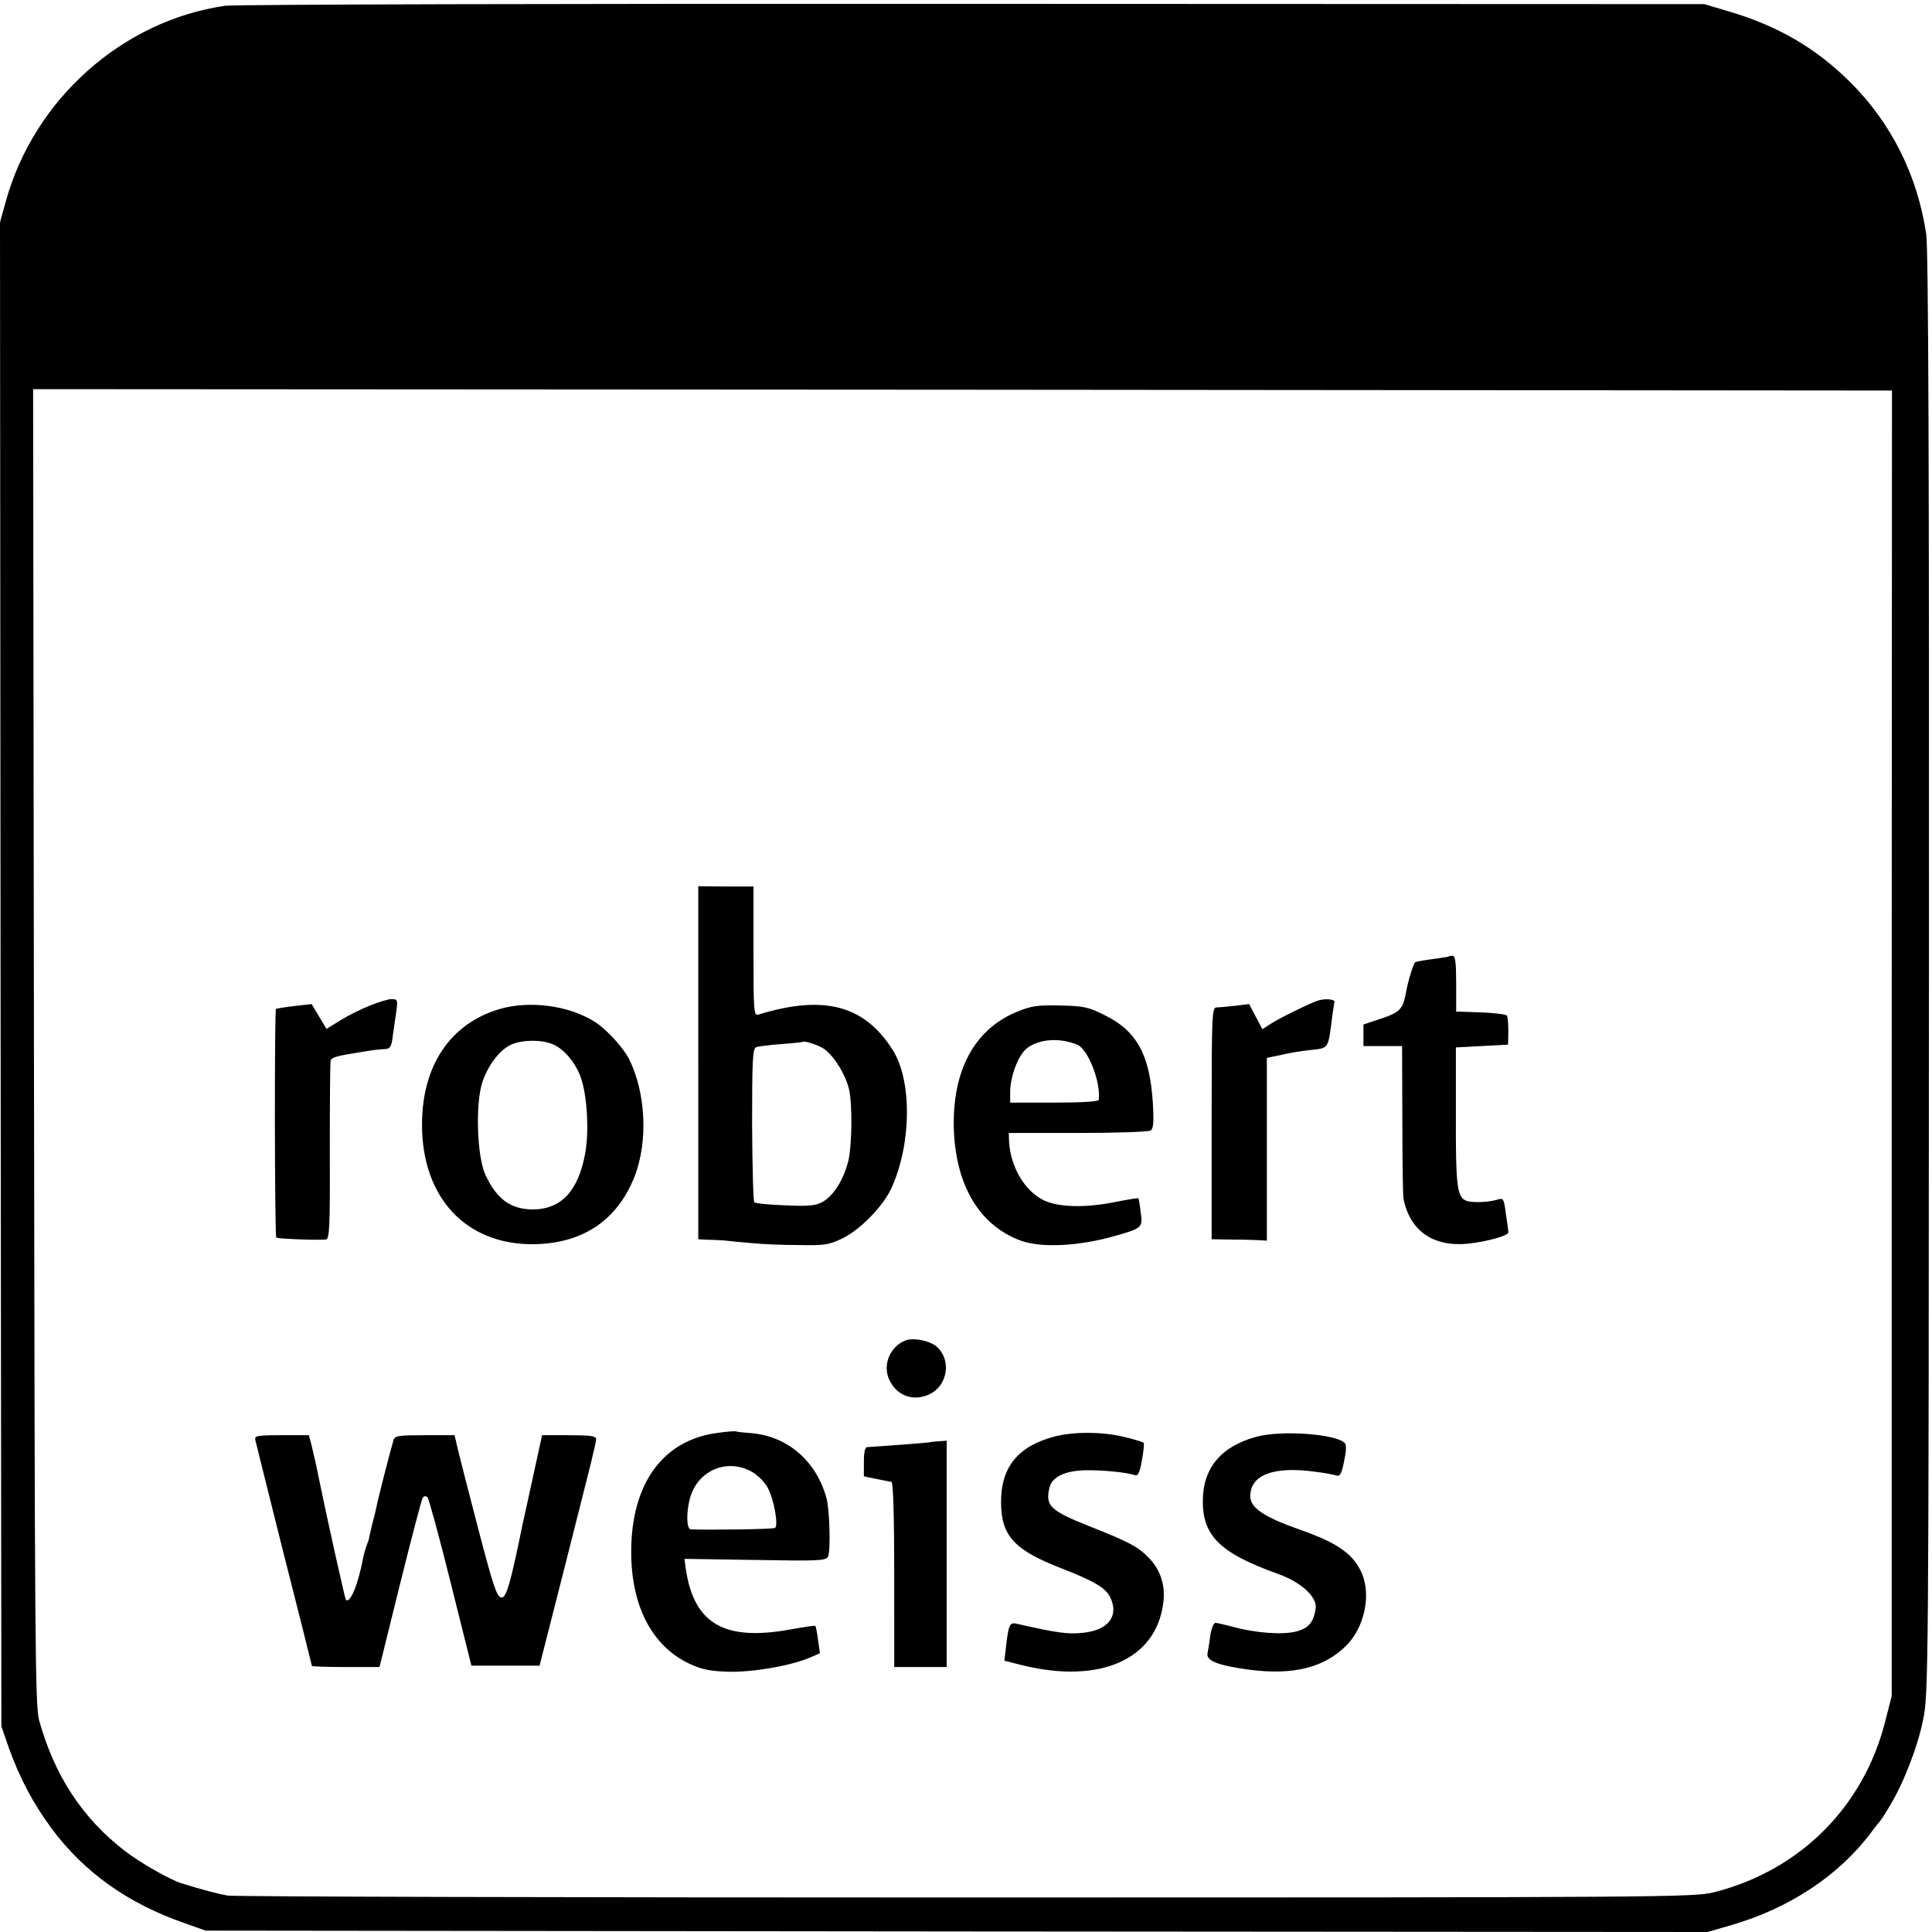 <svg version="1" xmlns="http://www.w3.org/2000/svg" width="933.333" height="933.333" viewBox="0 0 700 700"><path d="M81.5 2.1C44.3 7.5 12.3 36 2.1 73L0 80.5.2 353l.3 272.5 2.7 7.8c4 11.1 8.8 20.1 15.5 29.2 11.8 15.9 27.7 27.2 48.2 34.3l7.6 2.7 272.1.3 272.1.2 8.6-2.5c21-6.1 38.9-17.9 50.6-33.5 1.4-1.9 2.8-3.7 3.1-4 .4-.3 2-2.8 3.6-5.5 5.1-8.4 10.2-21.5 12.2-31.5 1.9-9.3 2-15.9 2.1-270.2.1-182.8-.2-263-1-268-3.2-21.4-12.7-40.3-27.6-55.1-12.5-12.4-26.2-20.3-43.7-25.5l-9.1-2.7-265-.1c-146.5-.1-267.7.2-271 .7zM685.4 378v236.5l-2.2 8.6c-7.7 31.3-30.9 54.6-62.2 62.5-7.3 1.8-15.8 1.9-271 1.9-144.9 0-265.3-.3-267.5-.7-3.4-.6-8.6-1.9-16.9-4.5-4.1-1.3-15-7.5-20.4-11.7-15.2-11.7-25.4-27.1-31-47.2-1.5-5.4-1.6-26.3-1.9-244.2L12 141l336.7.2 336.8.3-.1 236.5z"/><path d="M253 385.1V449l3.8.2c2 0 4.8.2 6.2.3 1.4.2 5.6.6 9.3.9 3.7.4 11.5.7 17.2.7 9.4.2 11-.1 15.9-2.5 6.5-3.2 15-12 17.8-18.6 7.1-16 7.2-38.5.3-49.5-10.3-16.3-24.9-20.2-48.7-12.9-1.7.5-1.8-1-1.8-22.9v-23.5h-10l-10-.1v64zm45.8-4.9c3.7 2.8 7.6 9.3 8.8 14.4 1.3 5.4 1.1 20.8-.3 26.3-1.8 6.9-5.5 12.6-9.5 14.7-2.5 1.3-5.2 1.5-13.5 1.1-5.7-.2-10.7-.7-11-1.1-.4-.4-.7-13-.8-28.1 0-23.5.2-27.6 1.5-28.1.8-.3 4.9-.8 9-1.1 4.1-.3 7.6-.7 7.8-.8.6-.6 6.4 1.4 8 2.7zM524.8 346.6c-.2.1-2.8.5-5.8.9s-5.8.9-6.2 1.1c-.7.5-2.6 6.6-3.4 11.1-1.1 5.9-2.2 7.1-8.8 9.3l-6.6 2.2v7.8h14l.1 26.7c0 14.8.2 27.6.4 28.5 2.3 11.8 10.8 17.7 23.5 16.4 7.1-.8 14.5-2.9 14.5-4.1 0-.6-.4-3.6-.9-6.8-.7-5.4-.9-5.7-2.9-5.1-3.4 1.1-10 1.3-11.8.3-3-1.5-3.5-6-3.4-30.9v-24.5l9.5-.5 9.4-.5.1-4.8c0-2.7-.2-5.3-.5-5.7-.3-.5-4.6-1-9.5-1.2l-8.9-.3v-10.1c0-7.6-.3-10.1-1.3-10.1-.7 0-1.4.1-1.5.3zM133.9 364.4c-3.1 1.2-7.9 3.6-10.6 5.3l-5 3.1-2.7-4.5-2.7-4.5-6.2.7c-3.4.4-6.4.9-6.7 1-.6.4-.5 82.3.1 82.9.4.4 14 1 17.9.7 1.4-.1 1.6-3.9 1.5-31.9 0-17.4.1-32.2.3-32.9.4-1.2 2.1-1.7 9.7-2.9 5.8-1 7.7-1.2 10.1-1.3 1.8-.1 2.3-.9 2.8-5.4.4-2.8 1-6.9 1.3-9 .4-3.4.3-3.7-1.9-3.7-1.2 0-4.8 1.1-7.9 2.4zM477 362.7c-3.9 1.5-13.8 6.4-16.5 8.2l-3.1 2-2.4-4.5-2.4-4.6-5 .6c-2.8.3-5.9.6-6.8.6-1.7 0-1.8 2.7-1.8 42v42l6.3.1c3.4 0 7.9.1 10 .2l3.7.2v-66.2l5.3-1.1c2.8-.7 7.7-1.5 10.9-1.8 6.2-.7 6-.3 7.4-11.4.3-2.5.7-5.1.9-5.8.5-1.2-3.6-1.6-6.5-.5zM181 365.6c-17.9 5.3-28.1 20.5-28.1 41.9 0 26.5 16 43.6 40.6 43.3 17.7-.3 30.1-8.6 36.4-24.5 5-12.7 4.1-30.7-2.1-42.8-2.2-4.2-8.2-10.7-12.2-13.2-9.3-6-23.7-7.9-34.6-4.7zm19.4 12.8c4.2 1.8 8.6 7.2 10.3 12.8 2.1 6.7 2.7 18.7 1.4 26.3-2.5 14-8.7 20.7-19.2 20.7-8-.1-13-3.8-17.1-12.7-3-6.7-3.6-25.8-1-33.5 2.1-6.2 6.4-11.8 10.6-13.6 4.1-1.7 10.8-1.8 15 0zM368.7 366.5c-15.7 6.3-23.8 21.5-23.1 42.9.8 20.5 9.5 34.8 24.5 40.2 7.5 2.6 21 1.9 33.9-1.8 9.8-2.8 10.1-3 9.3-8.6-.3-2.6-.7-4.8-.8-5-.2-.2-3.7.4-7.9 1.2-11 2.3-20.9 2.1-26.4-.5-7-3.4-12.1-12.2-12.6-21.4l-.1-3h25c13.8 0 25.6-.4 26.4-.9 1-.7 1.2-2.9.8-10-1.1-17.4-5.8-26.1-17.5-31.8-5.9-3-7.7-3.3-16.2-3.5-8-.2-10.4.2-15.3 2.2zm21.6 12c3.9 1.6 8.6 13.5 7.8 20-.1.6-6.1 1-16.1 1h-16v-4c.1-5.9 3.1-13.5 6.2-15.8 4.5-3.3 11.7-3.8 18.1-1.2zM328 485.7c-5.8 2.3-8.5 9.4-5.5 14.8 2.8 5.4 8.7 7.3 14.2 4.7 6.6-3.1 8.1-12.2 2.9-17.1-2.4-2.3-8.7-3.6-11.6-2.4zM259.8 519.2c-19.6 2.6-31 18.3-31.1 42.7-.1 19.9 7.5 34.6 21.3 41 4.3 2 7.3 2.6 14 2.8 8.8.2 22.3-2.1 29.4-5.1l3.7-1.6-.7-4.7c-.3-2.7-.8-5-1-5.2-.2-.2-4 .4-8.6 1.2-24.2 4.5-35.3-1.8-38.3-21.7l-.5-3.8 25.6.4c23 .4 25.6.3 26.4-1.2 1-1.8.6-16.9-.5-21-3.6-13.4-13.8-22.4-26.8-23.7-2.9-.2-5.6-.5-6.2-.7-.5-.1-3.6.1-6.7.6zm12.7 14.1c2.1 1.2 4.7 3.8 5.7 5.8 2.3 4.4 3.9 13.7 2.6 14.5-.8.5-25.2.8-30.5.5-1.6-.1-1.7-6.1-.3-11.3 2.8-10.1 13.5-14.6 22.5-9.5zM382 520.5c-13.2 3.5-19.4 11.1-19.3 24 .1 12.1 4.9 17.2 22.3 23.9 11.5 4.5 15.7 7 17.3 10.4 3.2 6.8-.8 11.9-10 12.8-5.4.6-9.4 0-24-3.3-2.4-.6-2.9.4-3.8 8.3l-.6 5.1 6.3 1.6c28.3 7 48.8-2 51.3-22.7.8-6.1-1-11.7-5.1-16-3.9-4.1-7.2-5.9-21.4-11.5-14.6-5.8-16.4-7.5-14.7-14.3 1-3.8 5.8-6 13.2-6.1 6.1-.1 15.2.8 17.7 1.8 1.1.4 1.7-.9 2.5-5.2.6-3.2.9-6.1.7-6.5-.2-.3-3.6-1.4-7.6-2.3-7.9-1.8-17.9-1.8-24.8 0zM455.1 520.6c-12.8 3.5-19.3 11.4-19.3 23.4 0 12.6 6.5 18.8 27.1 26.2 8.5 3 14.4 8.4 13.8 12.6-.8 5-2.5 7.1-7 8.3-4.8 1.3-14.6.6-22.7-1.6-3-.8-6-1.5-6.6-1.5-.7 0-1.5 2.1-1.9 4.6-.3 2.5-.8 5.4-1 6.5-.5 2.7 4.1 4.4 15.4 5.9 15.8 2 26.9-.8 34.9-8.8 6.5-6.5 9-18 5.7-26-3-7-8.6-11-21.5-15.6-14-4.9-19-8.2-19-12.5 0-7.7 8.4-10.9 23.2-8.9 3.5.4 7.1 1.1 8 1.4 1.3.4 1.9-.6 2.8-5.2.8-3.7.9-5.9.2-6.6-3.3-3.3-23.2-4.7-32.1-2.2zM92.5 521.7c.2 1 4.9 19.7 10.4 41.7 5.6 21.9 10.1 40 10.1 40.2 0 .2 5.5.4 12.3.4h12.2l7.4-29.9c4.1-16.5 7.8-30.6 8.2-31.3.5-.8 1.1-.9 1.8-.3.5.6 4.3 14.5 8.4 31l7.5 30H195.5l8.4-33c4.6-18.2 9.2-36.3 10.2-40.4 1-4 1.9-8 1.9-8.7 0-1.1-2.2-1.4-9.8-1.4h-9.8l-3.2 14.7c-1.8 8.2-3.4 15.7-3.7 16.8-4.6 22.7-6.1 27.6-7.9 27.3-1.6-.3-2.9-4.1-8.3-24.8-3.5-13.5-6.9-26.6-7.5-29.3l-1.1-4.7h-10.8c-9.4 0-10.8.2-11.3 1.7-1.1 3.6-5.8 21.9-6.2 24.3-.3 1.4-1 4.3-1.6 6.5-.5 2.2-1 4.2-1 4.5 0 .3-.4 1.5-.9 2.8-.5 1.3-1.1 3.5-1.4 5-1.8 9.5-4.7 16.4-6.2 14.8-.3-.3-7-30.3-9.9-44.6-.8-4.1-2-9.2-2.5-11.3l-1-3.7H102c-8.9 0-9.8.2-9.5 1.7zM336.7 522.6c-.2.1-17 1.4-22.4 1.7-.9 0-1.3 1.8-1.3 5.3v5.3l3.8.8 4.5.9c.4.1 1.2.2 1.7.3.6.1 1 12 1 33.6V604h19v-82l-3 .2c-1.7.1-3.2.3-3.3.4z"/></svg>